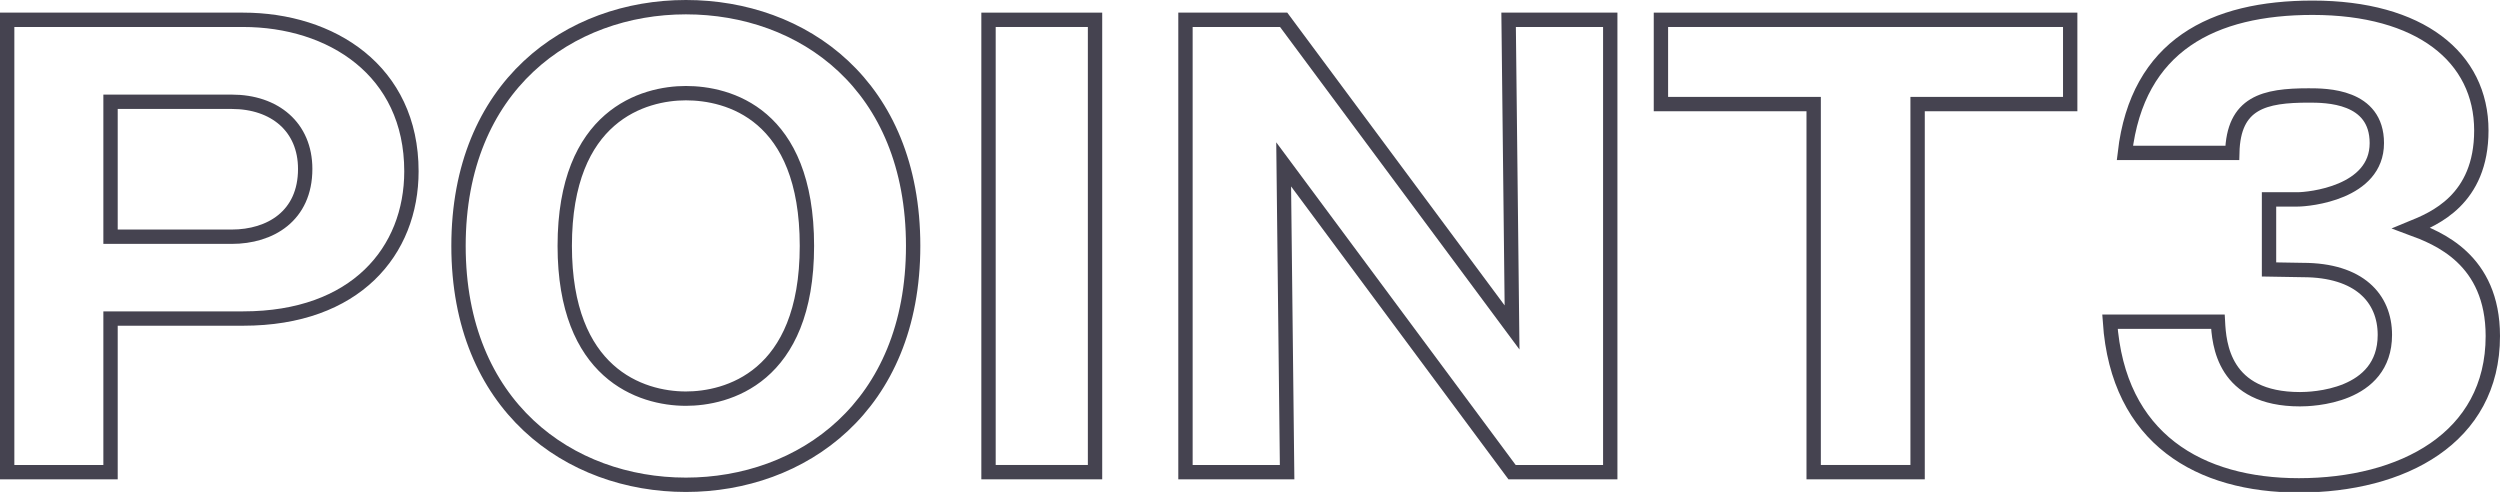 <svg viewBox="0 0 174.15 34.27" xmlns="http://www.w3.org/2000/svg"><g fill="none" stroke="#454350" stroke-miterlimit="10" transform="translate(-2.72 -2.81)"><path d="m3.22 4.19h16.44c6.12 0 11.72 3.52 11.72 10.55 0 5.56-3.88 10.26-11.72 10.26h-9.24v10.7h-7.2zm7.2 15.11h8.44c2.68 0 5.12-1.44 5.12-4.72 0-2.92-2.12-4.68-5.12-4.68h-8.44z"/><path d="m50.5 36.58c-8.12 0-15.84-5.48-15.84-16.64s7.72-16.63 15.84-16.63 15.83 5.39 15.83 16.63-7.79 16.64-15.83 16.64zm-8.44-16.64c0 8.88 5.28 10.64 8.44 10.64 2.8 0 8.43-1.4 8.43-10.64s-5.51-10.64-8.43-10.64-8.44 1.52-8.44 10.64z"/><path d="m79 35.7h-7.42v-31.51h7.42z"/><path d="m108.05 35.7-15.91-21.44.24 21.44h-7.08v-31.51h6.84l15.91 21.43-.24-21.43h7.08v31.51z"/><path d="m136.3 35.7h-7.24v-25.64h-10.64v-5.87h28.51v5.87h-10.63z"/><path d="m160.78 21.58v-4.88h2c.76 0 5.51-.44 5.51-3.92 0-3.32-3.55-3.32-4.75-3.32-3.08 0-5.24.48-5.32 4h-7.48c.88-7.51 6.16-10.11 13.08-10.11 7.47 0 11.75 3.44 11.75 8.55 0 4.84-3.32 6.16-4.88 6.8 1.84.68 5.68 2.16 5.68 7.52 0 7.12-6.32 10.4-13.51 10.4-6.88 0-12.6-3.2-13.16-11.4h7.52c.08 1.52.36 5.4 5.72 5.4.76 0 5.91-.12 5.91-4.48 0-2.56-1.8-4.52-5.71-4.52z"/></g></svg>